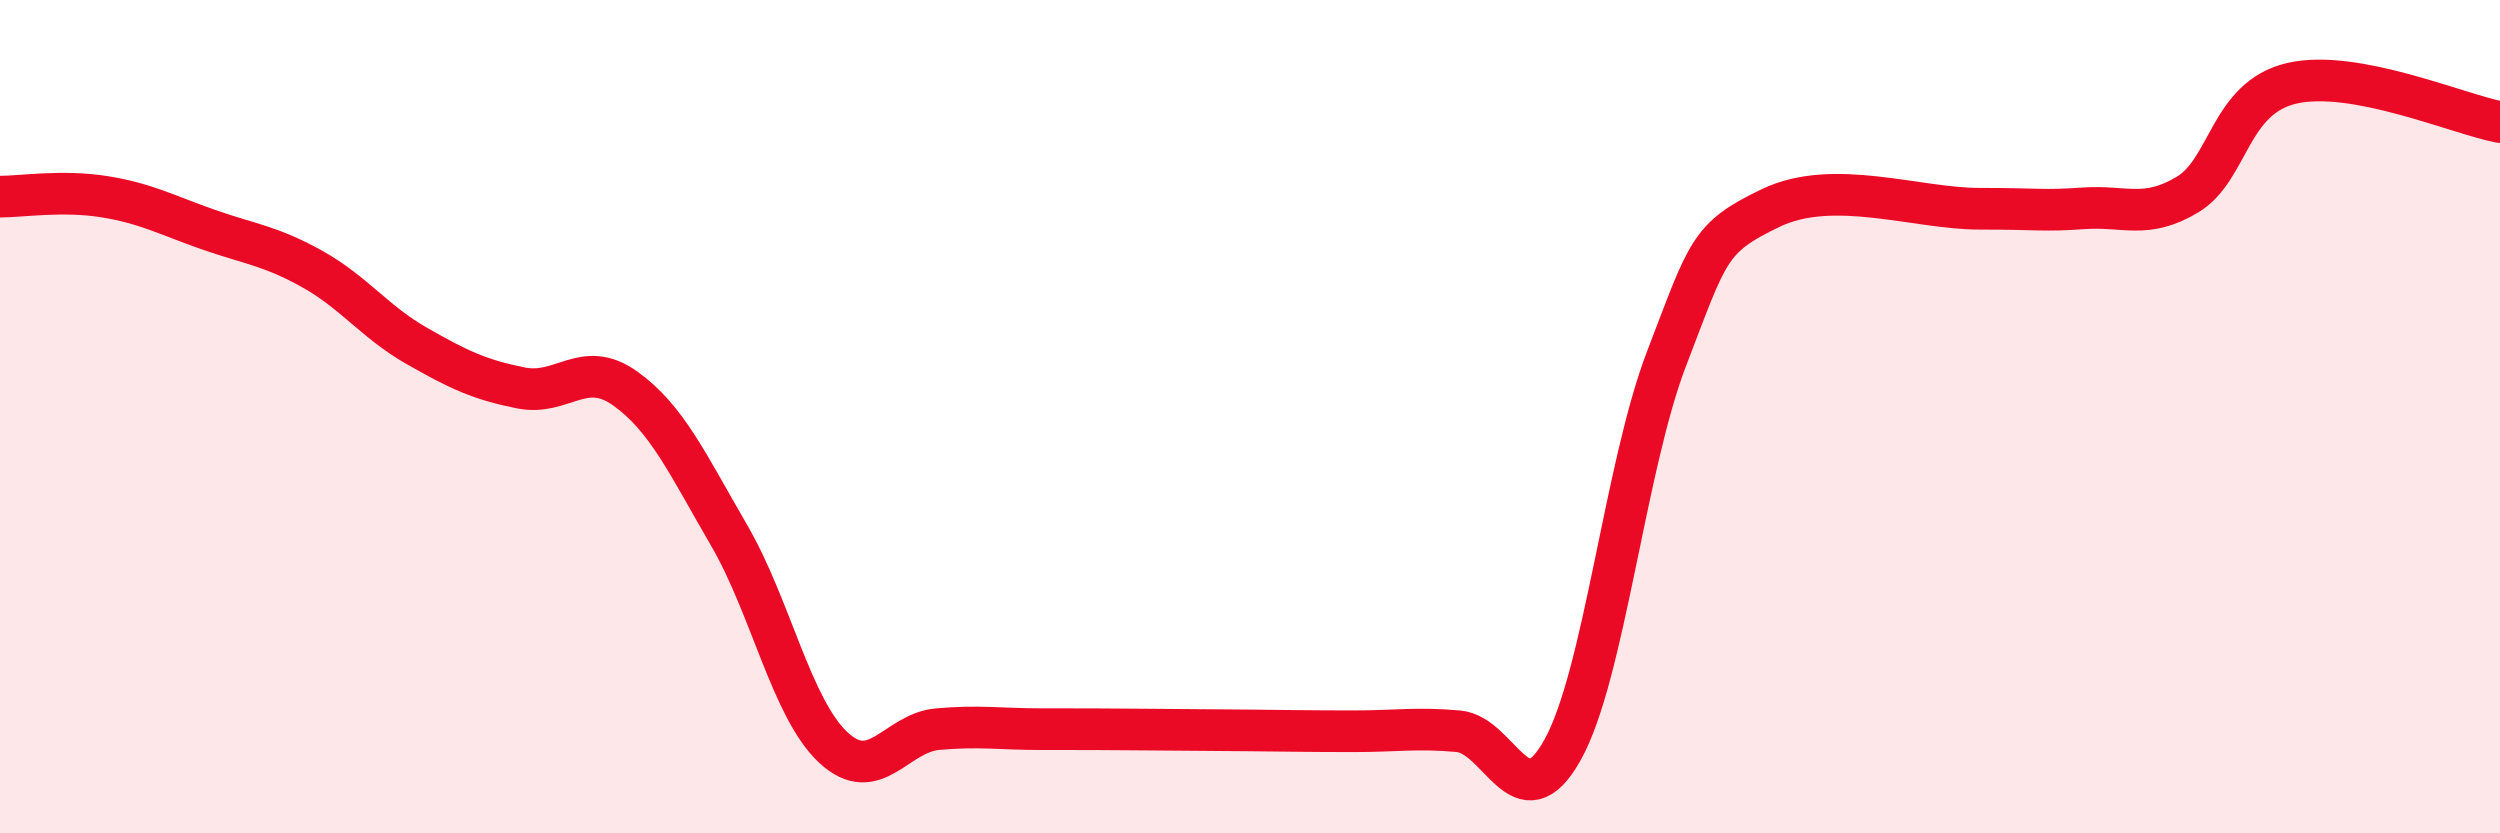 
    <svg width="60" height="20" viewBox="0 0 60 20" xmlns="http://www.w3.org/2000/svg">
      <path
        d="M 0,4.72 C 0.5,4.72 1.5,4.56 2.5,4.72 C 3.5,4.88 4,5.16 5,5.51 C 6,5.86 6.5,5.9 7.5,6.46 C 8.5,7.02 9,7.73 10,8.3 C 11,8.87 11.5,9.11 12.5,9.31 C 13.5,9.51 14,8.61 15,9.32 C 16,10.03 16.5,11.13 17.5,12.85 C 18.5,14.57 19,17.01 20,17.94 C 21,18.87 21.5,17.59 22.5,17.5 C 23.5,17.41 24,17.5 25,17.5 C 26,17.5 26.5,17.5 27.5,17.51 C 28.5,17.52 29,17.52 30,17.53 C 31,17.54 31.5,17.55 32.5,17.55 C 33.5,17.55 34,17.46 35,17.55 C 36,17.64 36.5,19.79 37.5,18 C 38.5,16.21 39,11.2 40,8.6 C 41,6 41,5.71 42.5,4.99 C 44,4.27 46,5.01 47.5,5.01 C 49,5.01 49,5.07 50,5 C 51,4.93 51.5,5.27 52.5,4.67 C 53.5,4.07 53.5,2.35 55,2 C 56.5,1.65 59,2.74 60,2.93L60 20L0 20Z"
        fill="#EB0A25"
        opacity="0.1"
        stroke-linecap="round"
        stroke-linejoin="round"
      />
      <path
        d="M 0,4.72 C 0.5,4.72 1.5,4.56 2.5,4.72 C 3.5,4.88 4,5.16 5,5.51 C 6,5.86 6.5,5.9 7.5,6.46 C 8.5,7.02 9,7.73 10,8.3 C 11,8.87 11.5,9.11 12.5,9.31 C 13.5,9.51 14,8.61 15,9.32 C 16,10.03 16.5,11.13 17.5,12.85 C 18.5,14.57 19,17.01 20,17.94 C 21,18.87 21.5,17.59 22.5,17.5 C 23.5,17.41 24,17.5 25,17.5 C 26,17.5 26.5,17.5 27.5,17.51 C 28.5,17.52 29,17.52 30,17.53 C 31,17.54 31.5,17.55 32.5,17.55 C 33.5,17.55 34,17.46 35,17.55 C 36,17.64 36.5,19.79 37.5,18 C 38.5,16.21 39,11.2 40,8.6 C 41,6 41,5.71 42.5,4.99 C 44,4.27 46,5.01 47.5,5.01 C 49,5.01 49,5.07 50,5 C 51,4.93 51.5,5.27 52.5,4.67 C 53.5,4.07 53.5,2.35 55,2 C 56.5,1.65 59,2.74 60,2.93"
        stroke="#EB0A25"
        stroke-width="1"
        fill="none"
        stroke-linecap="round"
        stroke-linejoin="round"
      />
    </svg>
  
